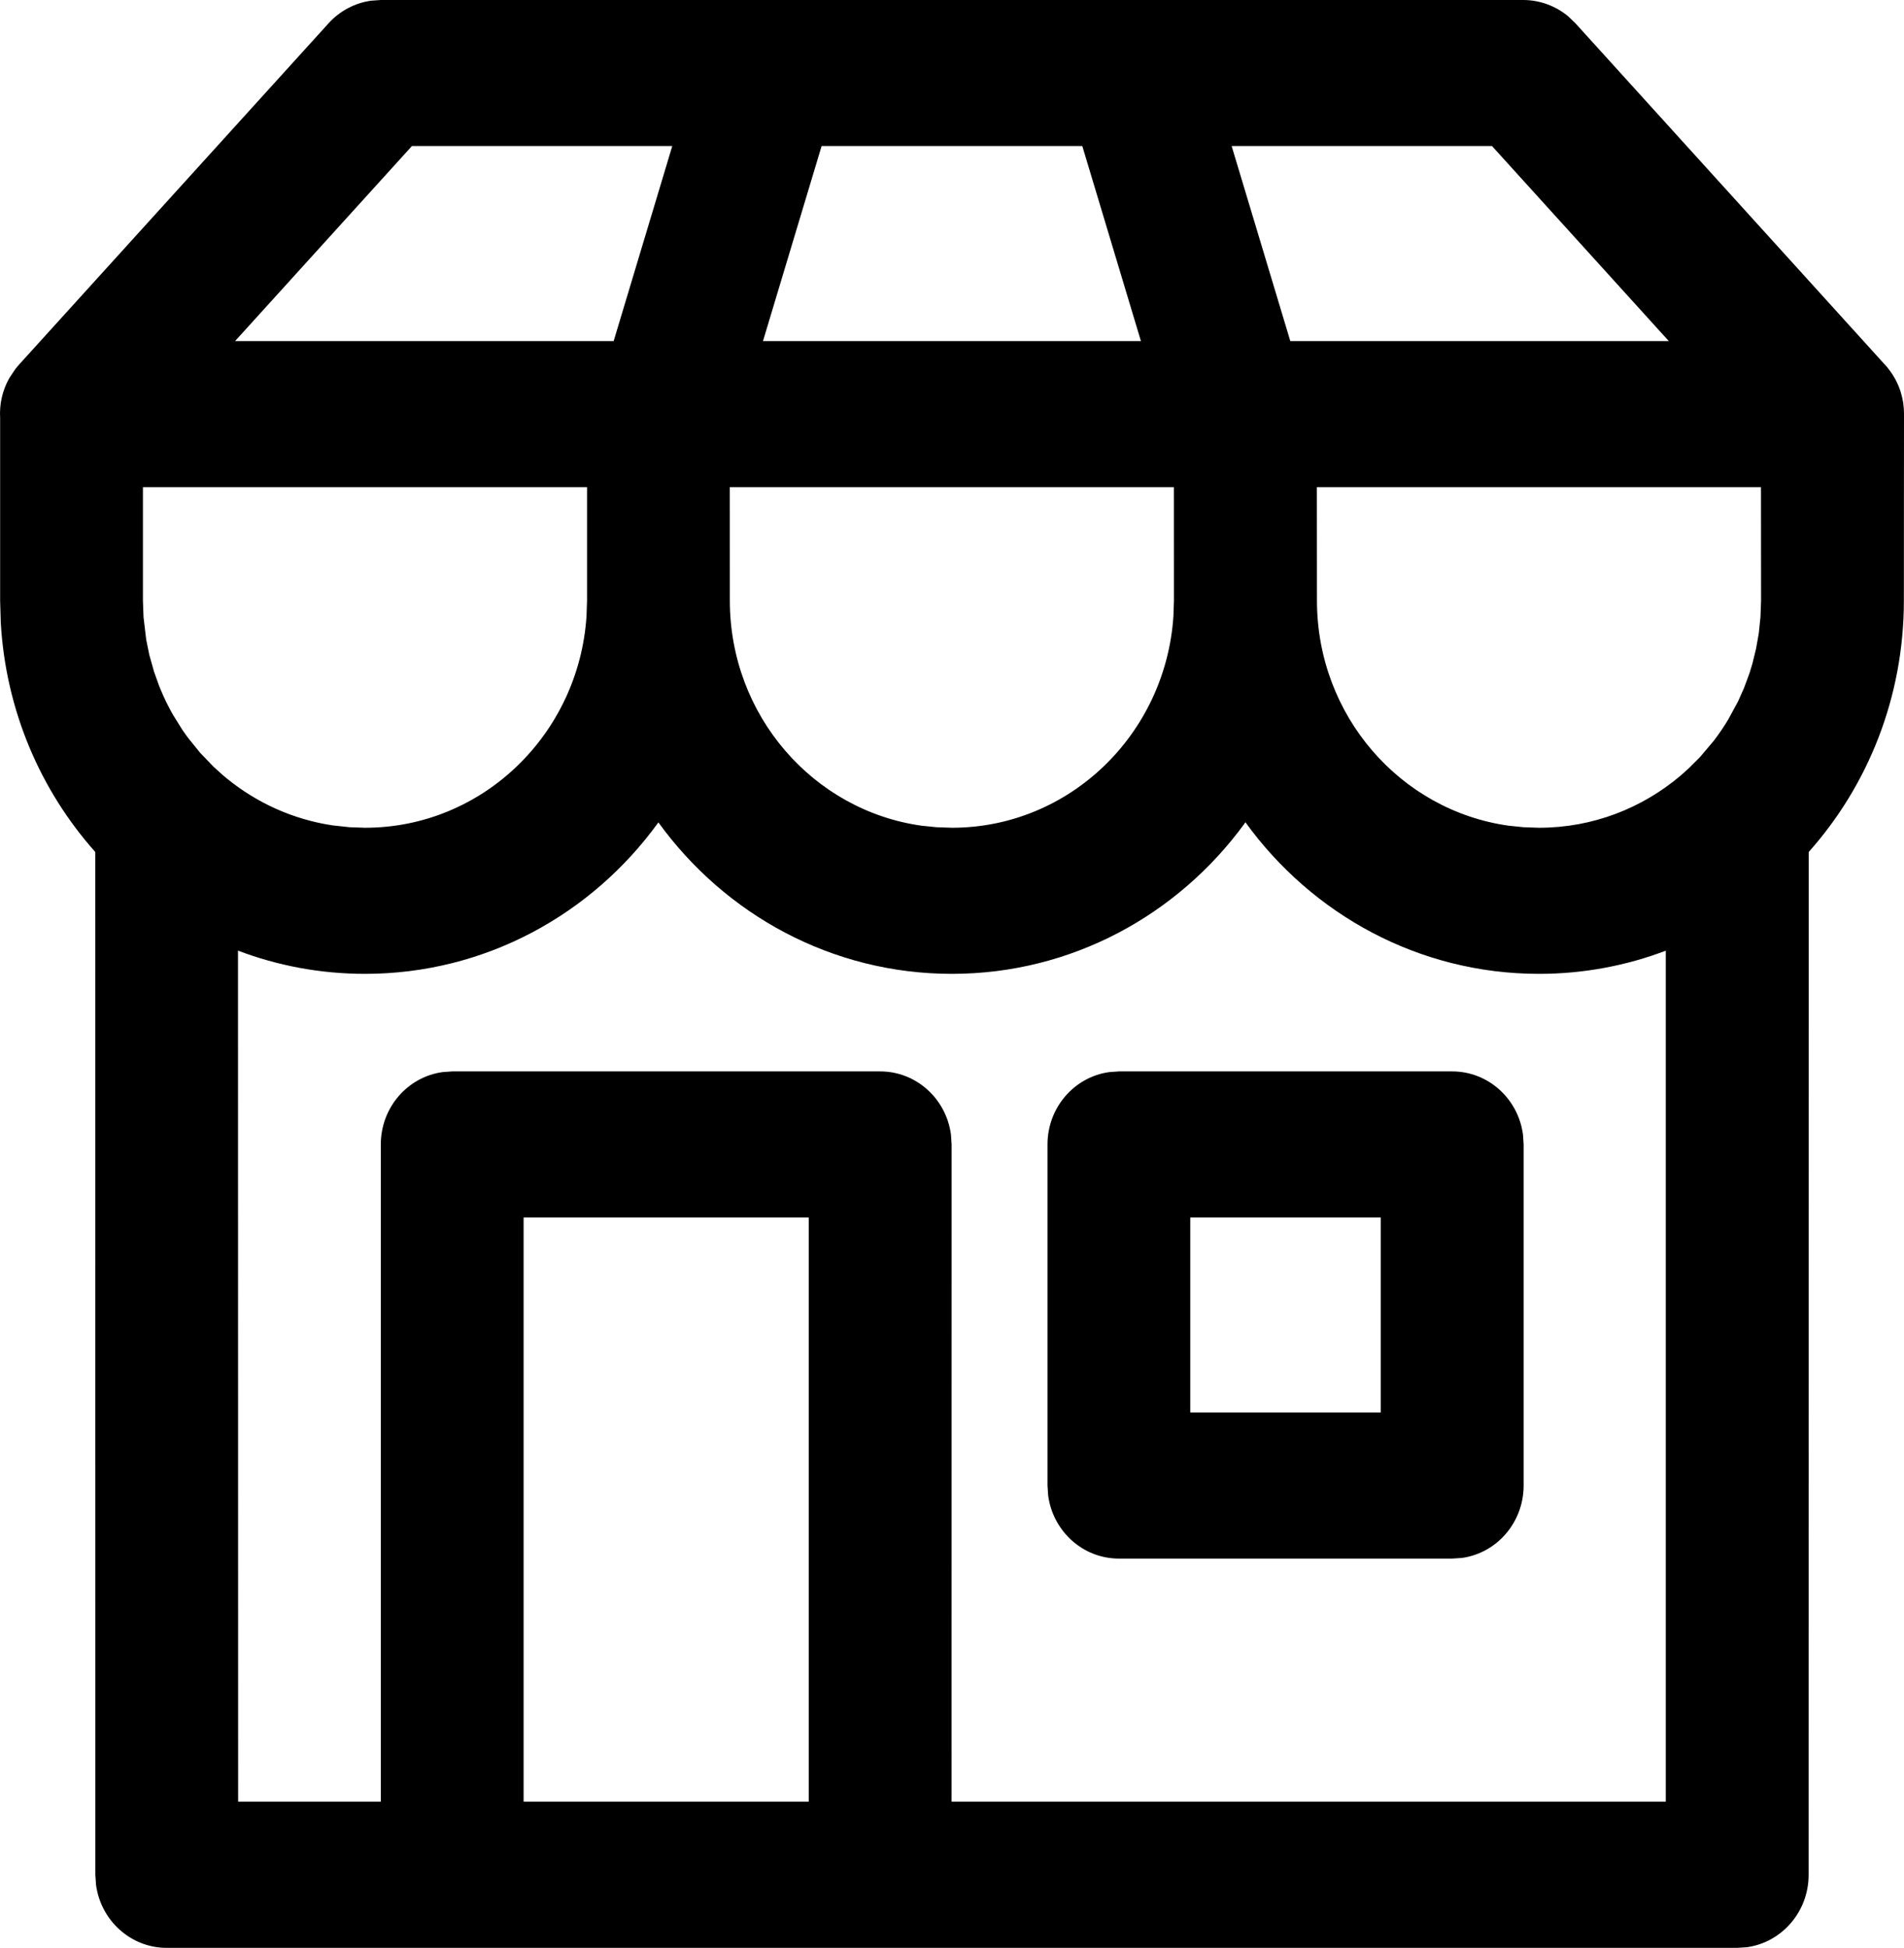 <svg width="44" height="45" viewBox="0 0 44 45" fill="none" xmlns="http://www.w3.org/2000/svg">
<path d="M35.2 0C35.582 0 35.95 0.136 36.243 0.38L36.409 0.54L43.608 8.479L43.675 8.566C43.899 8.871 44 9.217 44 9.557L43.997 13.875C43.997 16.112 43.164 18.15 41.798 19.683L41.796 43.312C41.796 44.167 41.176 44.873 40.37 44.985L40.146 45L3.853 45C3.018 45 2.328 44.365 2.219 43.542L2.203 43.312L2.202 19.683C0.941 18.268 0.135 16.423 0.018 14.388L0.003 13.875L0.003 9.655C-0.015 9.346 0.05 9.028 0.214 8.737L0.357 8.522L0.444 8.419L7.591 0.54C7.851 0.253 8.199 0.069 8.573 0.016L8.8 0L35.2 0ZM28.78 18.995L28.754 19.035C27.216 21.137 24.762 22.498 21.997 22.498C19.217 22.498 16.751 21.122 15.215 18.999C13.681 21.122 11.215 22.498 8.435 22.498C7.403 22.498 6.414 22.309 5.5 21.962L5.503 41.623H8.8L8.8 26.44C8.8 25.585 9.421 24.879 10.226 24.768L10.45 24.752L20.341 24.752C21.176 24.752 21.867 25.387 21.976 26.211L21.991 26.44L21.99 41.623L38.495 41.623L38.495 21.963C37.583 22.309 36.596 22.498 35.565 22.498C32.783 22.498 30.316 21.12 28.78 18.995ZM18.689 28.127L12.1 28.127L12.1 41.623H18.689V28.127ZM33.56 24.752C34.395 24.752 35.086 25.387 35.195 26.211L35.21 26.44L35.21 34.319C35.21 35.174 34.589 35.88 33.784 35.992L33.56 36.007L25.857 36.007C25.022 36.007 24.331 35.372 24.222 34.548L24.207 34.319V26.44C24.207 25.585 24.828 24.879 25.633 24.768L25.857 24.752H33.56ZM31.908 28.127H27.506V32.632L31.908 32.632V28.127ZM13.566 11.255L3.303 11.255L3.303 13.875L3.317 14.26L3.379 14.78L3.451 15.132L3.56 15.519L3.679 15.851L3.769 16.063C3.837 16.216 3.913 16.364 3.995 16.509L4.221 16.872L4.341 17.04L4.624 17.39L4.936 17.715L5.148 17.906L5.24 17.983C5.932 18.547 6.77 18.931 7.686 19.068L8.083 19.111L8.435 19.123C11.15 19.123 13.374 16.965 13.554 14.235L13.566 13.875L13.566 11.255ZM27.128 11.255L16.865 11.255L16.866 13.875C16.866 16.532 18.797 18.728 21.301 19.076L21.646 19.111L21.997 19.123C24.713 19.123 26.936 16.965 27.117 14.235L27.129 13.875L27.128 11.255ZM40.695 11.255L30.432 11.255L30.434 13.875C30.434 16.532 32.364 18.728 34.869 19.076L35.214 19.111L35.565 19.123C36.807 19.123 37.945 18.672 38.833 17.922L39.03 17.746L39.285 17.491L39.607 17.11C39.725 16.955 39.836 16.793 39.937 16.624L40.165 16.204L40.303 15.894L40.432 15.545L40.497 15.33L40.581 14.987L40.644 14.633L40.683 14.258L40.697 13.875L40.695 11.255ZM15.536 3.373L9.52 3.373L5.432 7.88L14.181 7.88L15.536 3.373ZM25.011 3.373L18.987 3.373L17.632 7.88L26.366 7.88L25.011 3.373ZM34.478 3.373L28.462 3.373L29.818 7.88L38.565 7.88L34.478 3.373Z" fill="black"/>
</svg>
